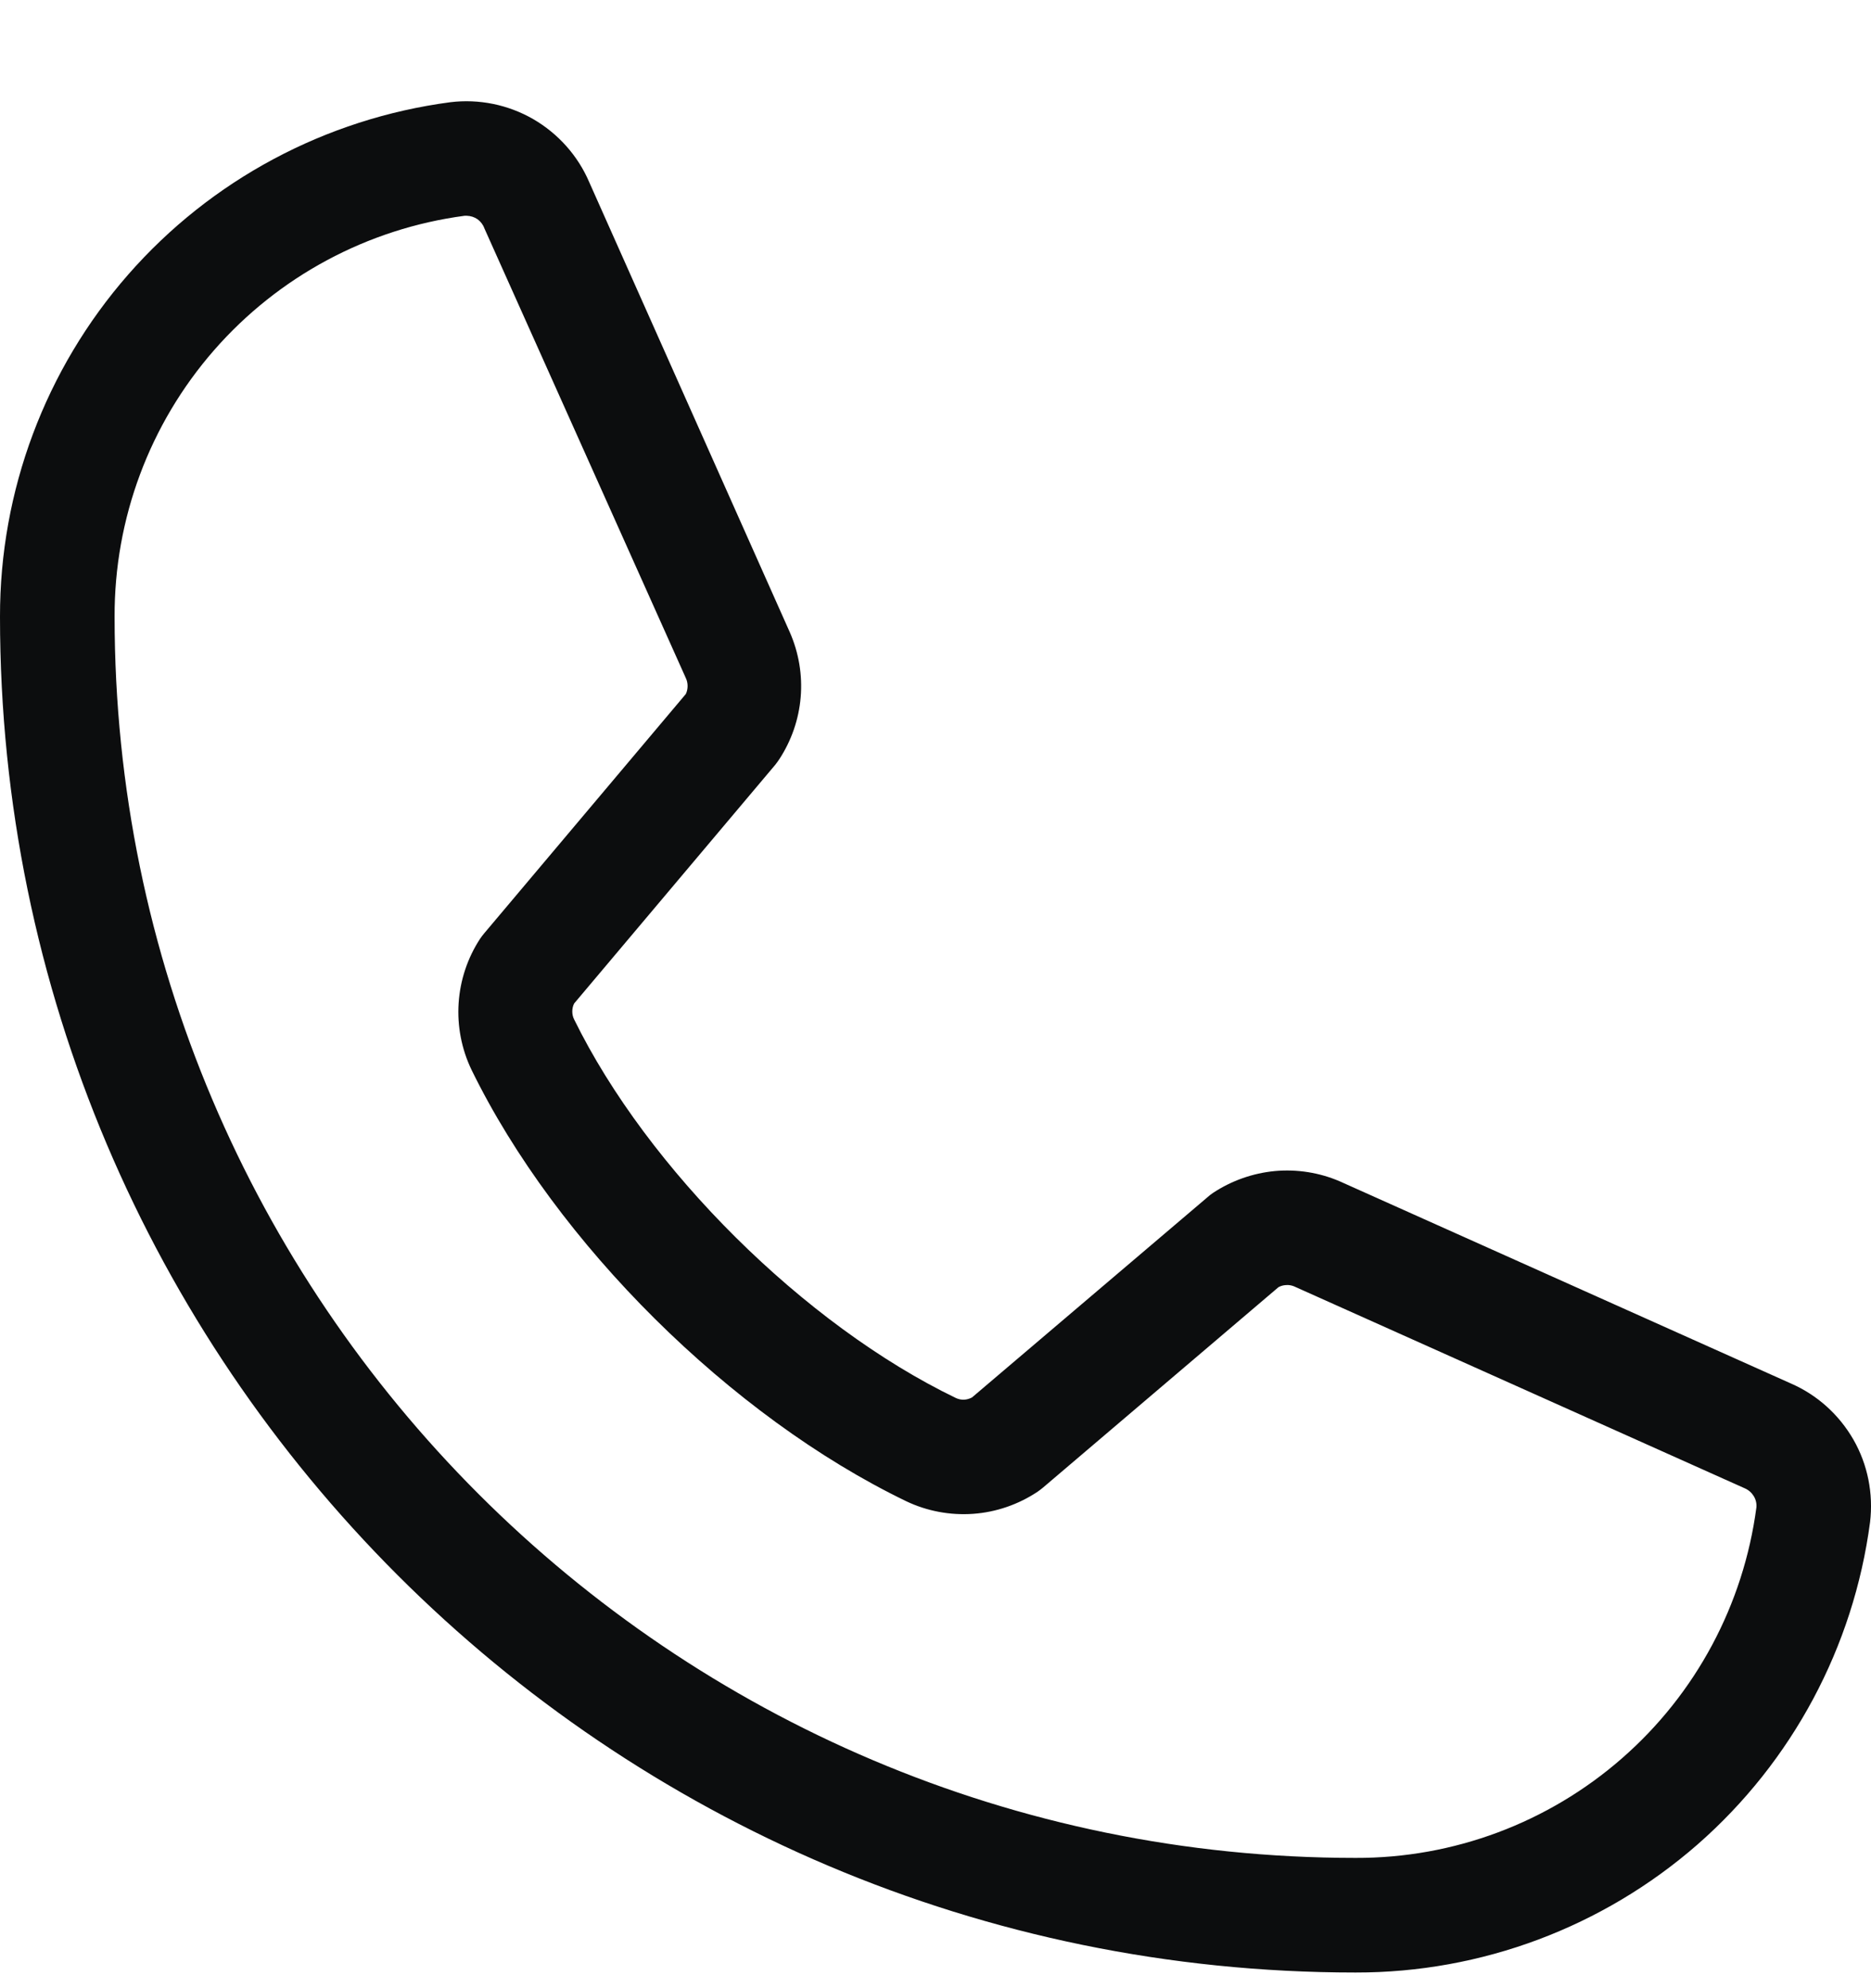 <?xml version="1.0" encoding="UTF-8"?> <svg xmlns="http://www.w3.org/2000/svg" width="16" height="17" viewBox="0 0 16 17" fill="none"><path d="M15.314 11.829L11.457 10.101C11.283 10.026 11.092 9.996 10.903 10.013C10.714 10.031 10.532 10.095 10.373 10.2C10.357 10.211 10.342 10.222 10.328 10.235L8.312 11.949C8.291 11.96 8.268 11.967 8.244 11.968C8.22 11.969 8.197 11.964 8.175 11.954C6.879 11.329 5.537 9.995 4.91 8.717C4.899 8.696 4.894 8.672 4.894 8.648C4.894 8.625 4.899 8.601 4.91 8.58L6.63 6.539C6.642 6.524 6.653 6.508 6.664 6.492C6.768 6.333 6.831 6.151 6.847 5.962C6.863 5.772 6.831 5.582 6.755 5.408L5.039 1.558C4.942 1.331 4.773 1.142 4.559 1.018C4.345 0.895 4.096 0.844 3.851 0.874C2.784 1.015 1.805 1.538 1.096 2.348C0.387 3.158 -0.002 4.198 9.57369e-06 5.274C9.57369e-06 11.666 5.2 16.866 11.592 16.866C12.668 16.868 13.708 16.478 14.518 15.77C15.327 15.061 15.851 14.082 15.992 13.015C16.021 12.771 15.972 12.523 15.85 12.31C15.727 12.096 15.54 11.927 15.314 11.829ZM11.592 15.886C5.741 15.886 0.98 11.125 0.98 5.274C0.977 4.436 1.279 3.626 1.83 2.995C2.381 2.364 3.143 1.955 3.973 1.845H3.992C4.025 1.846 4.057 1.856 4.084 1.875C4.11 1.894 4.131 1.921 4.142 1.952L5.865 5.798C5.875 5.819 5.88 5.842 5.88 5.866C5.88 5.889 5.875 5.913 5.865 5.934L4.141 7.98C4.129 7.994 4.117 8.01 4.106 8.026C3.998 8.191 3.935 8.381 3.922 8.577C3.909 8.773 3.947 8.97 4.032 9.147C4.756 10.63 6.25 12.112 7.749 12.836C7.927 12.921 8.125 12.958 8.322 12.944C8.519 12.93 8.709 12.864 8.873 12.755C8.888 12.744 8.904 12.733 8.919 12.72L10.933 11.006C10.953 10.995 10.975 10.989 10.998 10.988C11.02 10.986 11.043 10.99 11.064 10.998L14.921 12.726C14.953 12.74 14.979 12.763 14.997 12.792C15.015 12.821 15.023 12.855 15.02 12.889C14.91 13.72 14.502 14.483 13.871 15.034C13.24 15.586 12.43 15.889 11.592 15.886Z" fill="#0C0D0E"></path></svg> 